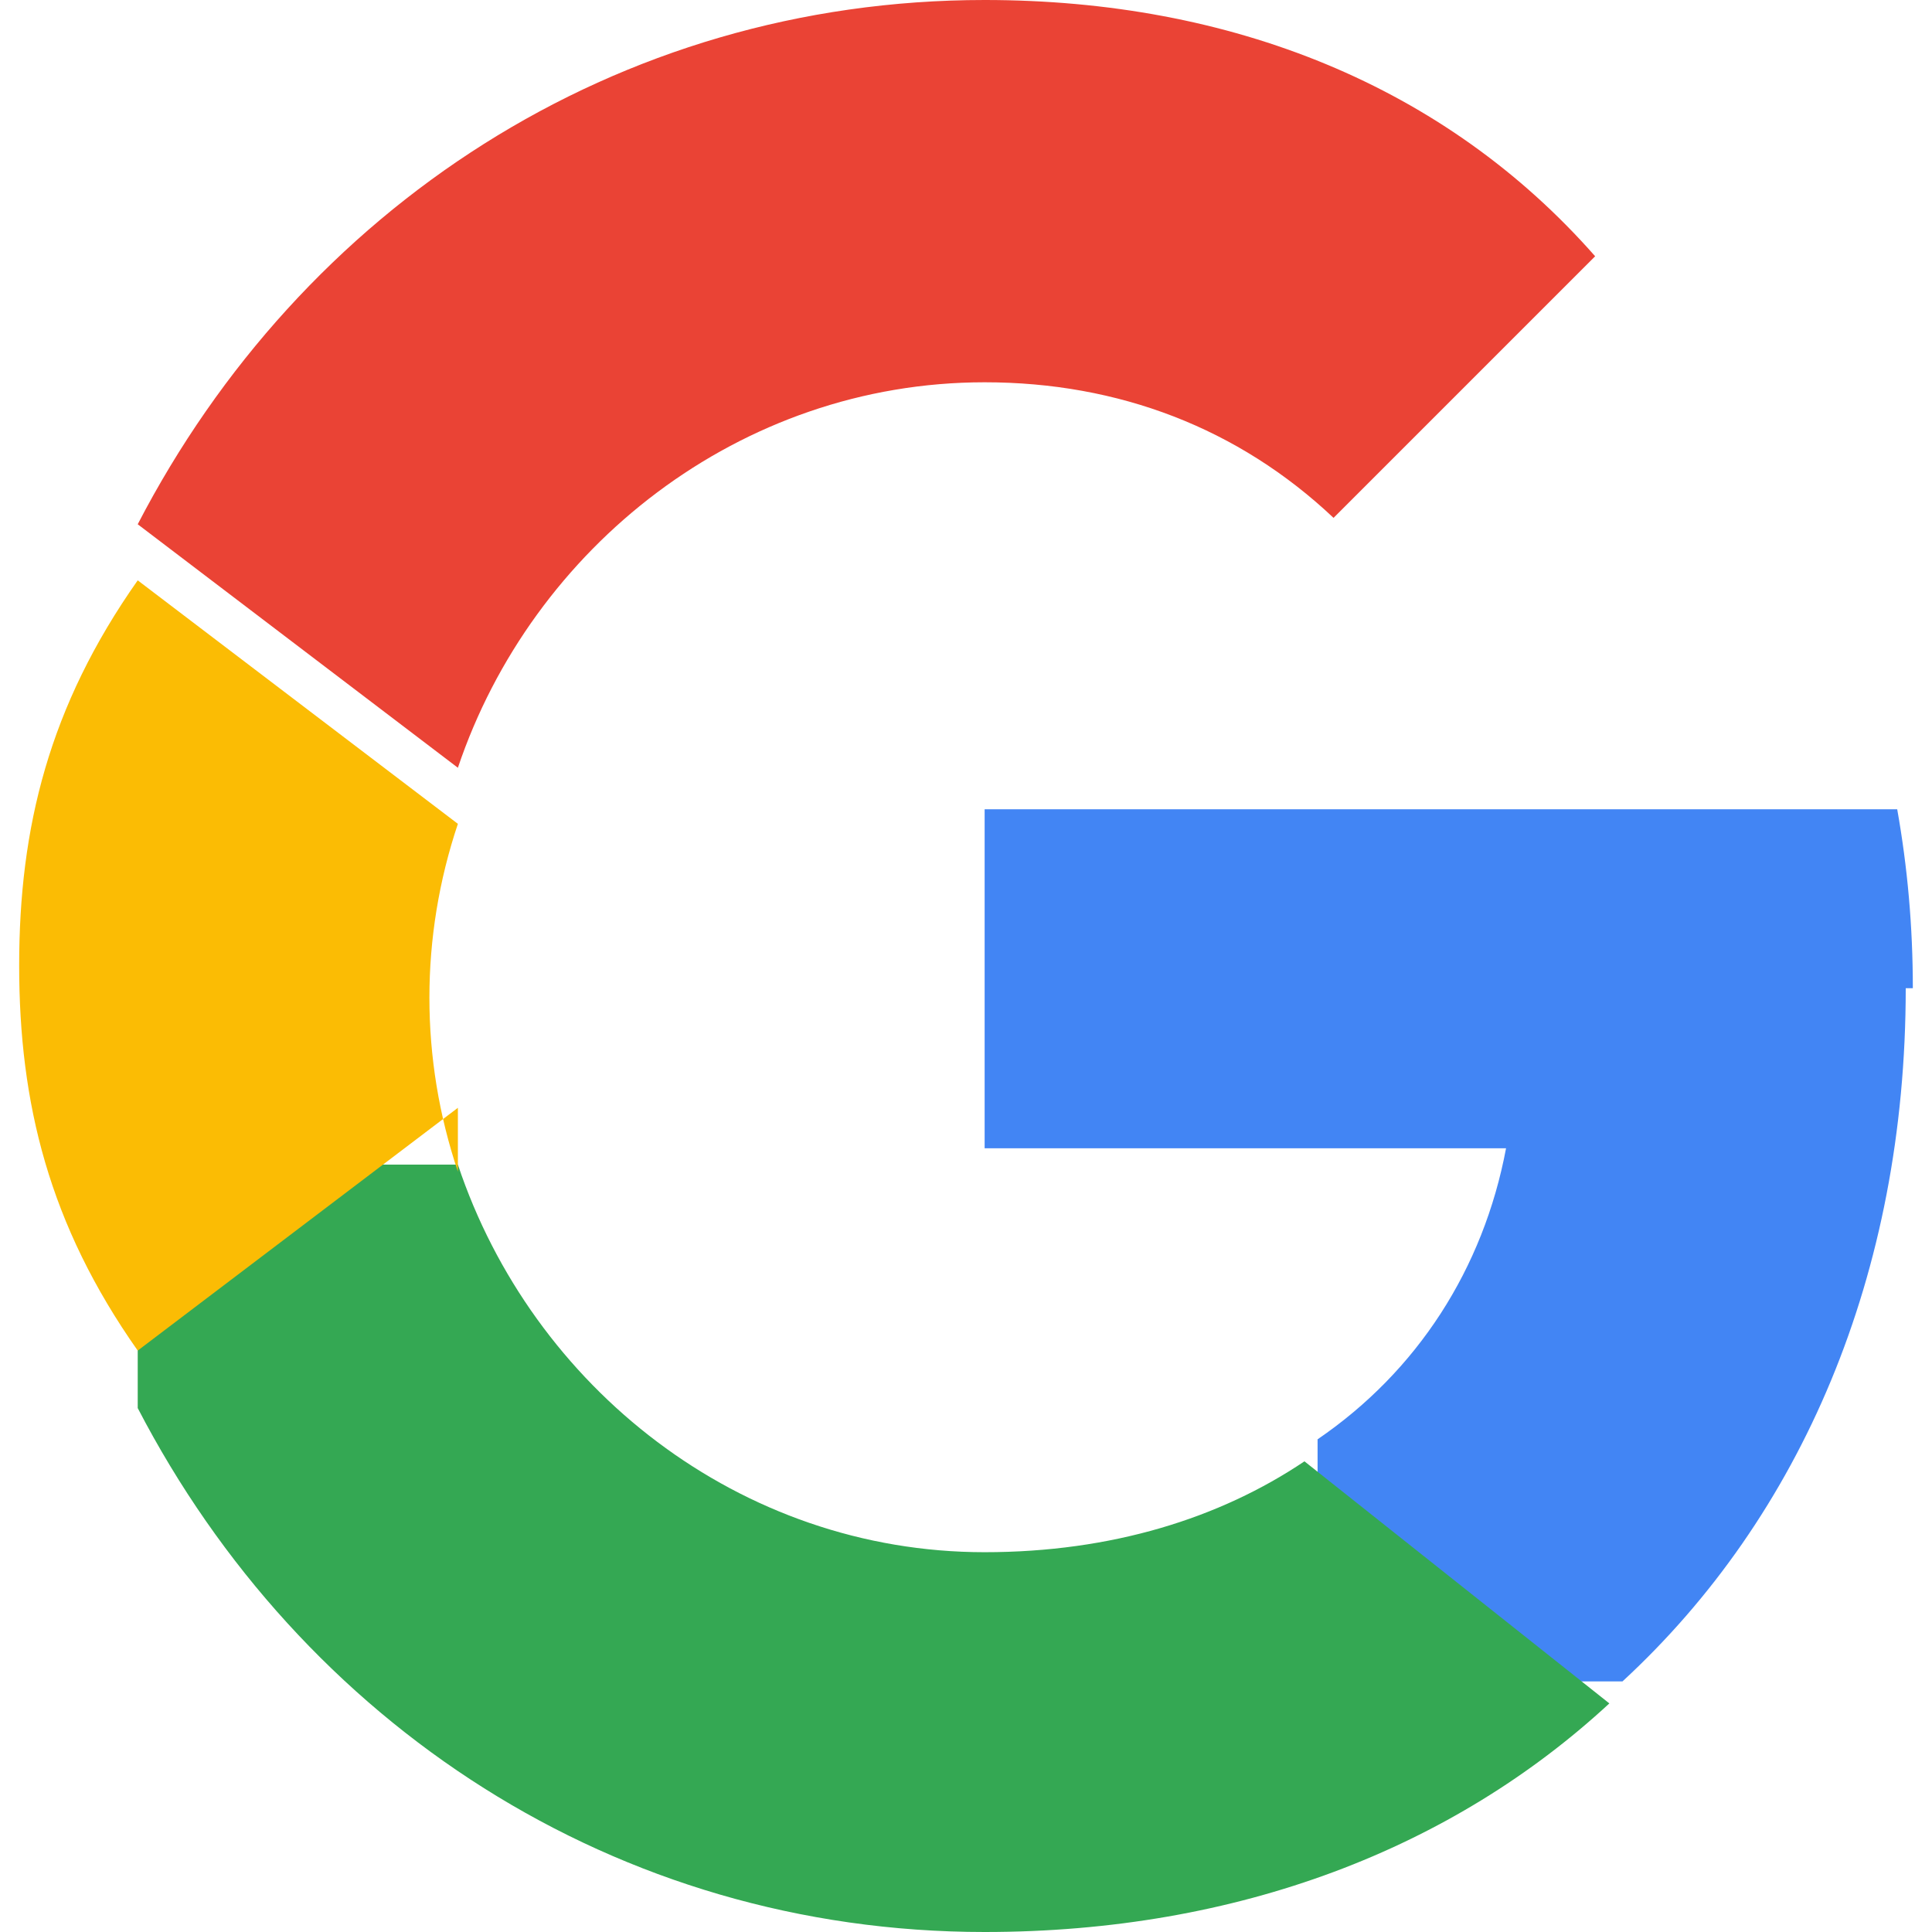 <svg width="20" height="20" viewBox="0 0 533.5 544.3" xmlns="http://www.w3.org/2000/svg">
  <path fill="#4285f4" d="M533.5 278.4c0-17.4-1.5-34.1-4.4-50.4H272v95.5h146.9c-6.4 34-25 62.8-53.1 82v68.2h85.9c50.3-46.4 79.8-114.6 79.8-195.3z"/>
  <path fill="#34a853" d="M272 544.3c71.7 0 132-23.7 176-64.4l-85.9-68.2c-23.8 16-54.3 25.6-90.1 25.6-69 0-127.5-46.5-148.4-109.2H33.4v68.6C79.5 485.5 168 544.3 272 544.3z"/>
  <path fill="#fbbc04" d="M123.6 330.1c-10.7-31.9-10.7-66.1 0-98l-90.2-68.6C8.4 199 0 233.2 0 272s8.4 73 33.4 108.5l90.2-68.4z"/>
  <path fill="#ea4335" d="M272 107.7c37.7 0 71.5 12.9 98.3 38.2l73.7-73.7C401.8 24.2 341.5 0 272 0 168 0 79.5 58.8 33.4 147.7l90.2 68.6C144.5 154.2 203 107.7 272 107.7z"/>
</svg>
